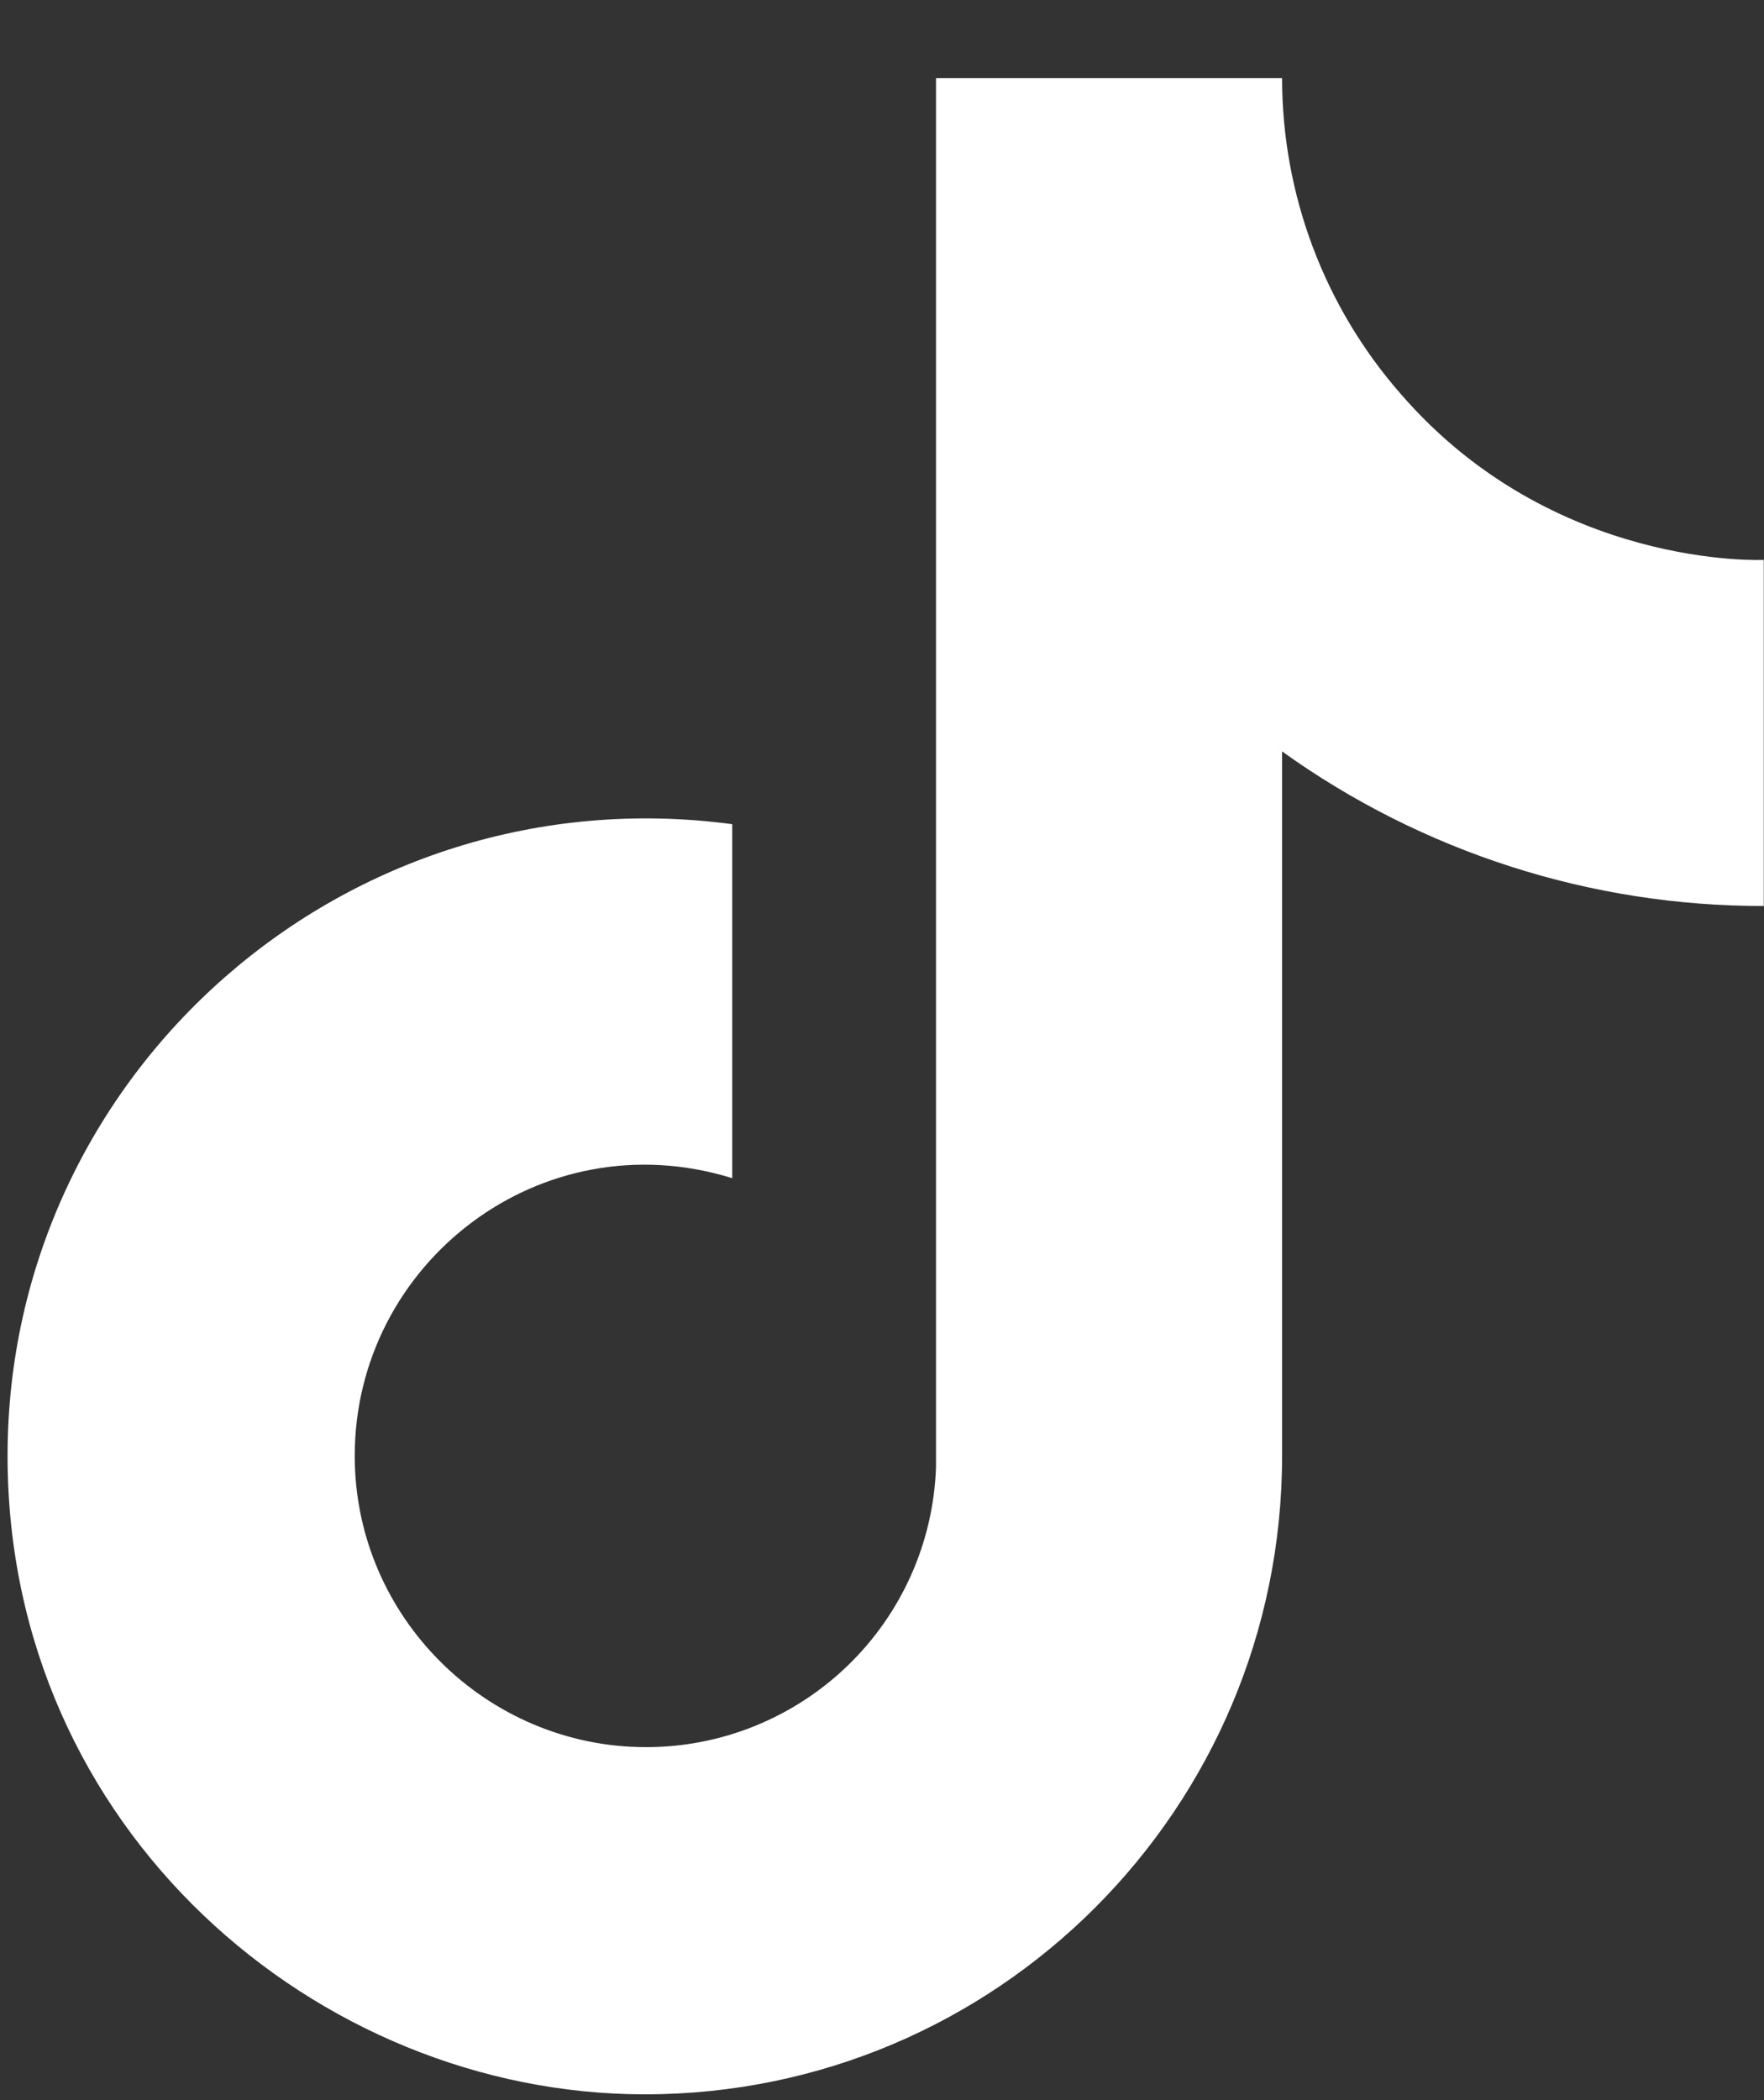 <svg width="21" height="25" viewBox="0 0 21 25" fill="none" xmlns="http://www.w3.org/2000/svg">
<rect x="0" y="0" width="21" height="25" fill="#333333" stroke="none"/>
<path d="M16.677 4.691C15.765 3.651 15.263 2.314 15.263 0.931H11.143V17.465C11.112 18.36 10.735 19.207 10.09 19.829C9.446 20.451 8.585 20.799 7.69 20.798C5.797 20.798 4.223 19.251 4.223 17.331C4.223 15.038 6.437 13.318 8.717 14.025V9.811C4.117 9.198 0.09 12.771 0.09 17.331C0.09 21.771 3.77 24.931 7.677 24.931C11.863 24.931 15.263 21.531 15.263 17.331V8.945C16.934 10.144 18.94 10.788 20.997 10.785V6.665C20.997 6.665 18.49 6.785 16.677 4.691Z" fill="white"/>
</svg>
